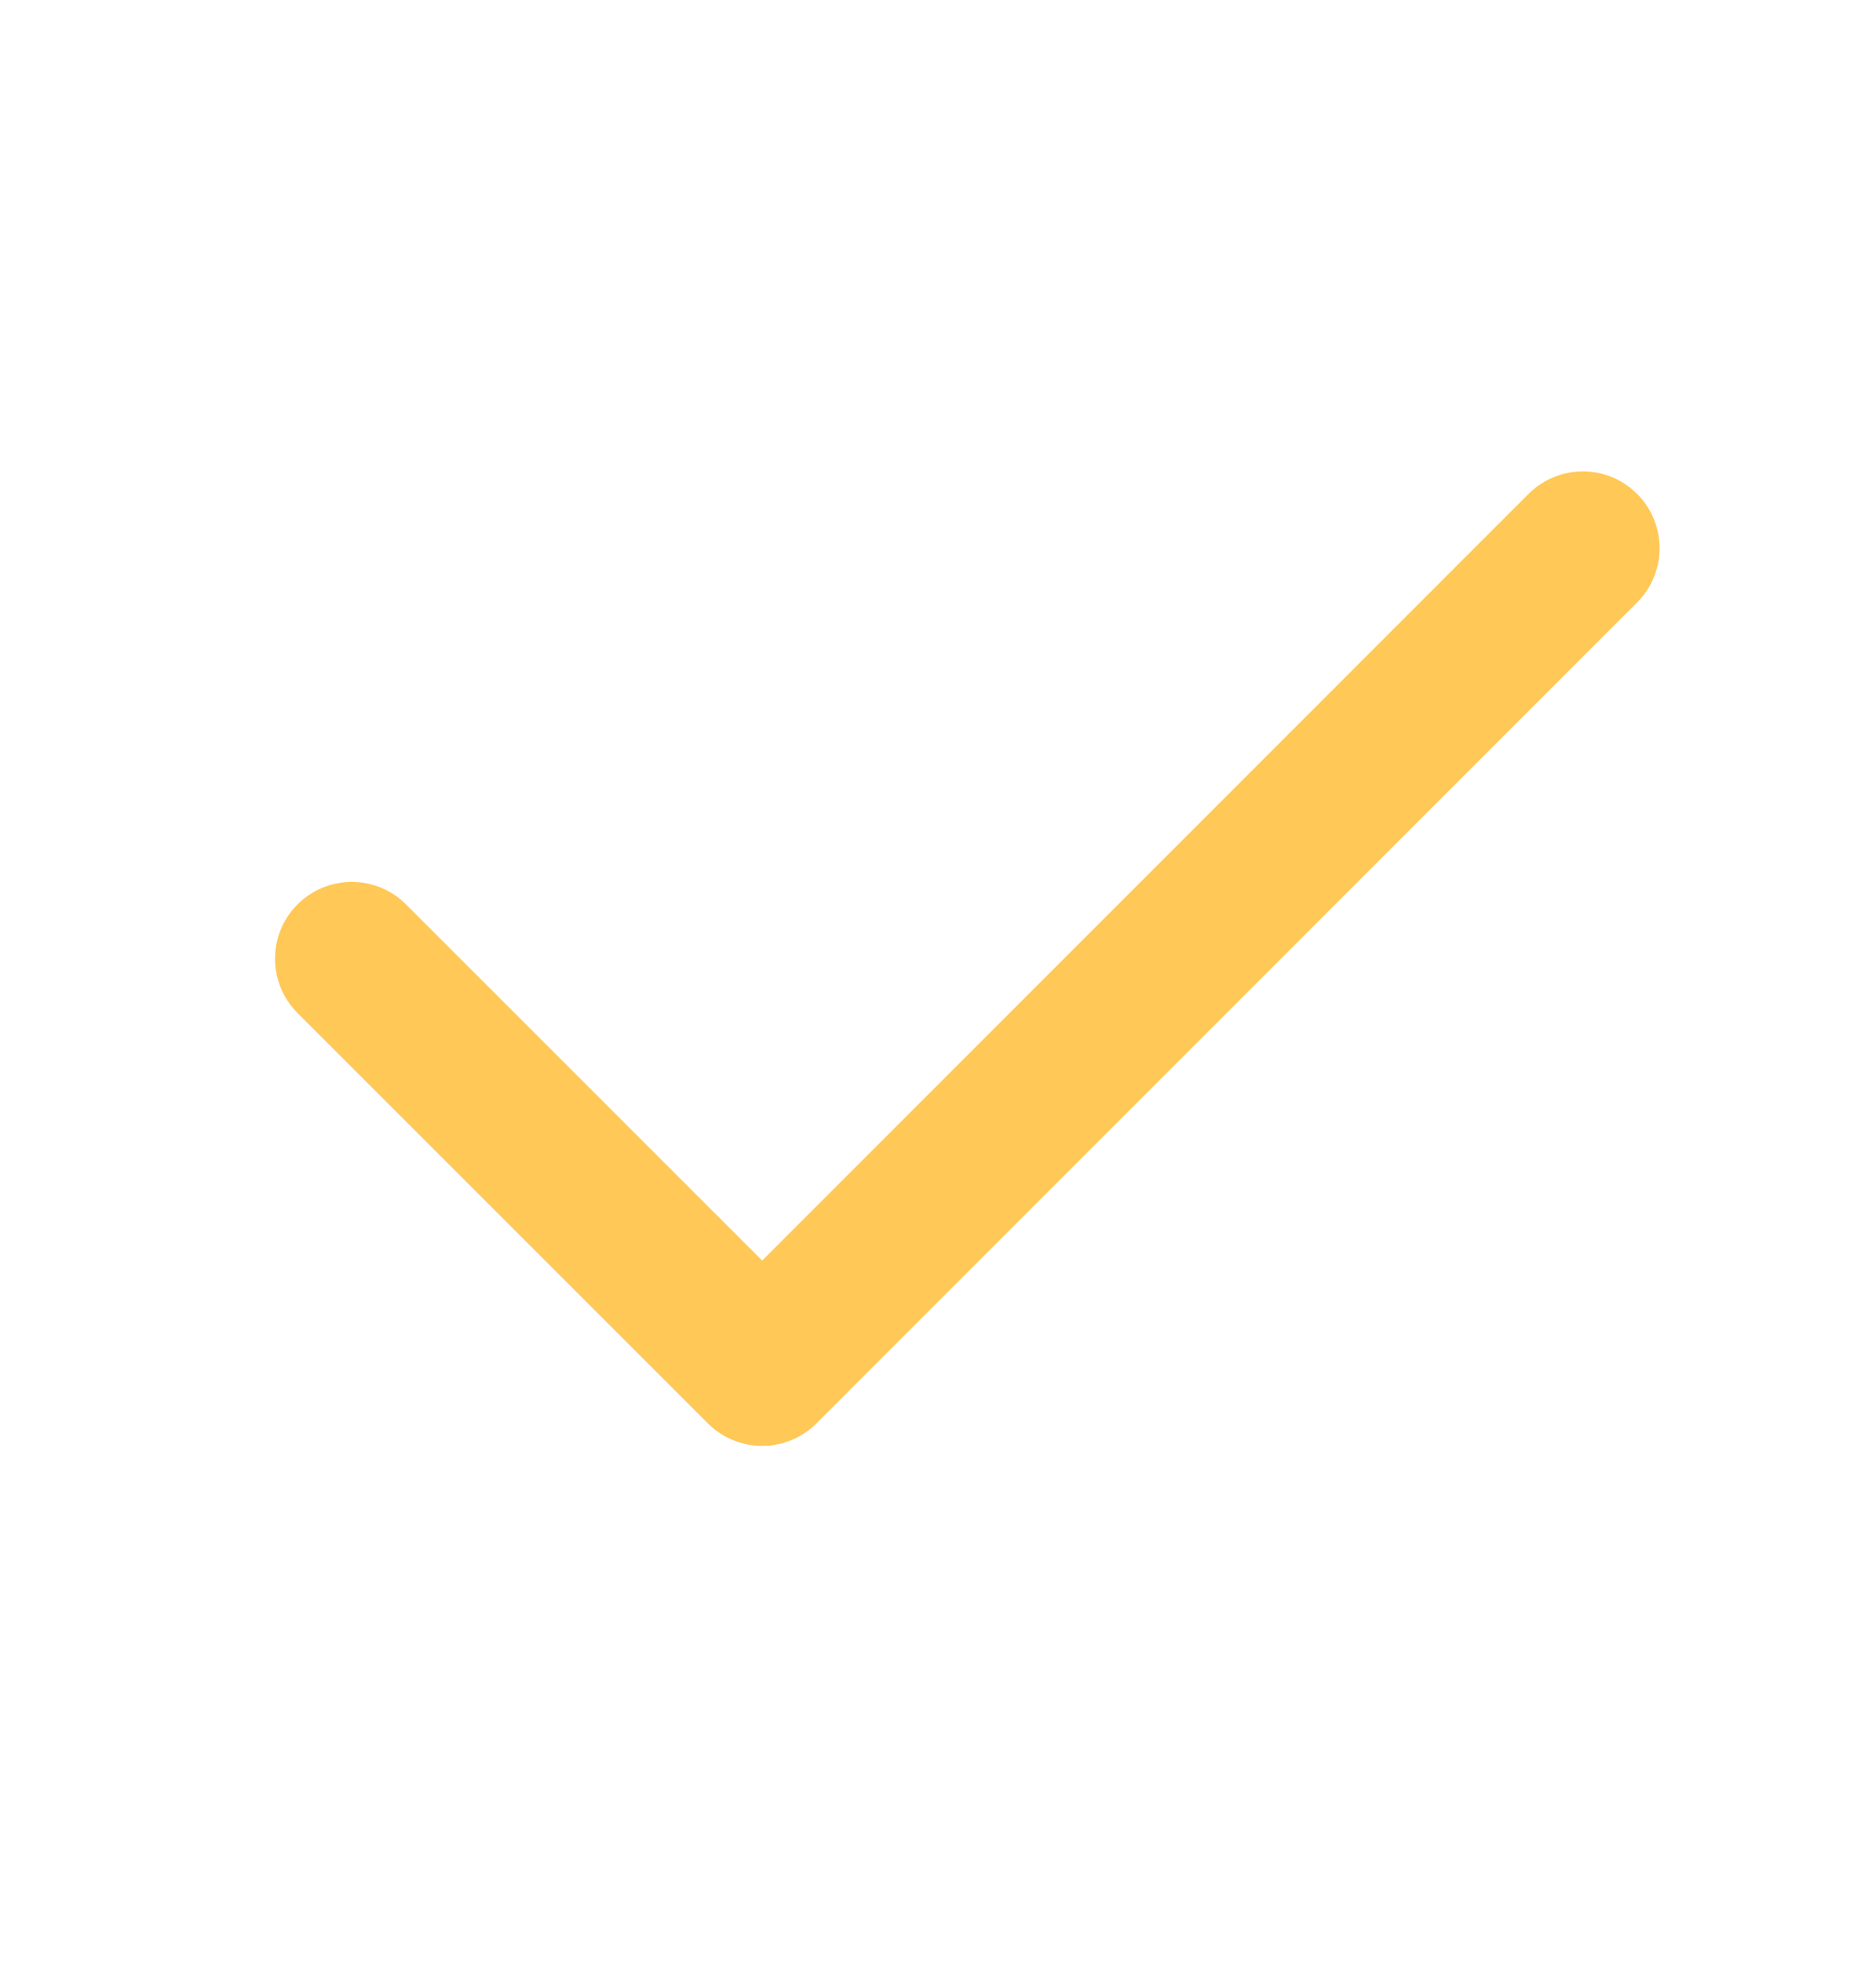 <svg width="22" height="23" viewBox="0 0 22 23" fill="none" xmlns="http://www.w3.org/2000/svg">
<path d="M18.562 6.427L8.938 16.052L4.125 11.24" stroke="#FFC857" stroke-width="1.8" stroke-linecap="round" stroke-linejoin="round"/>
</svg>
